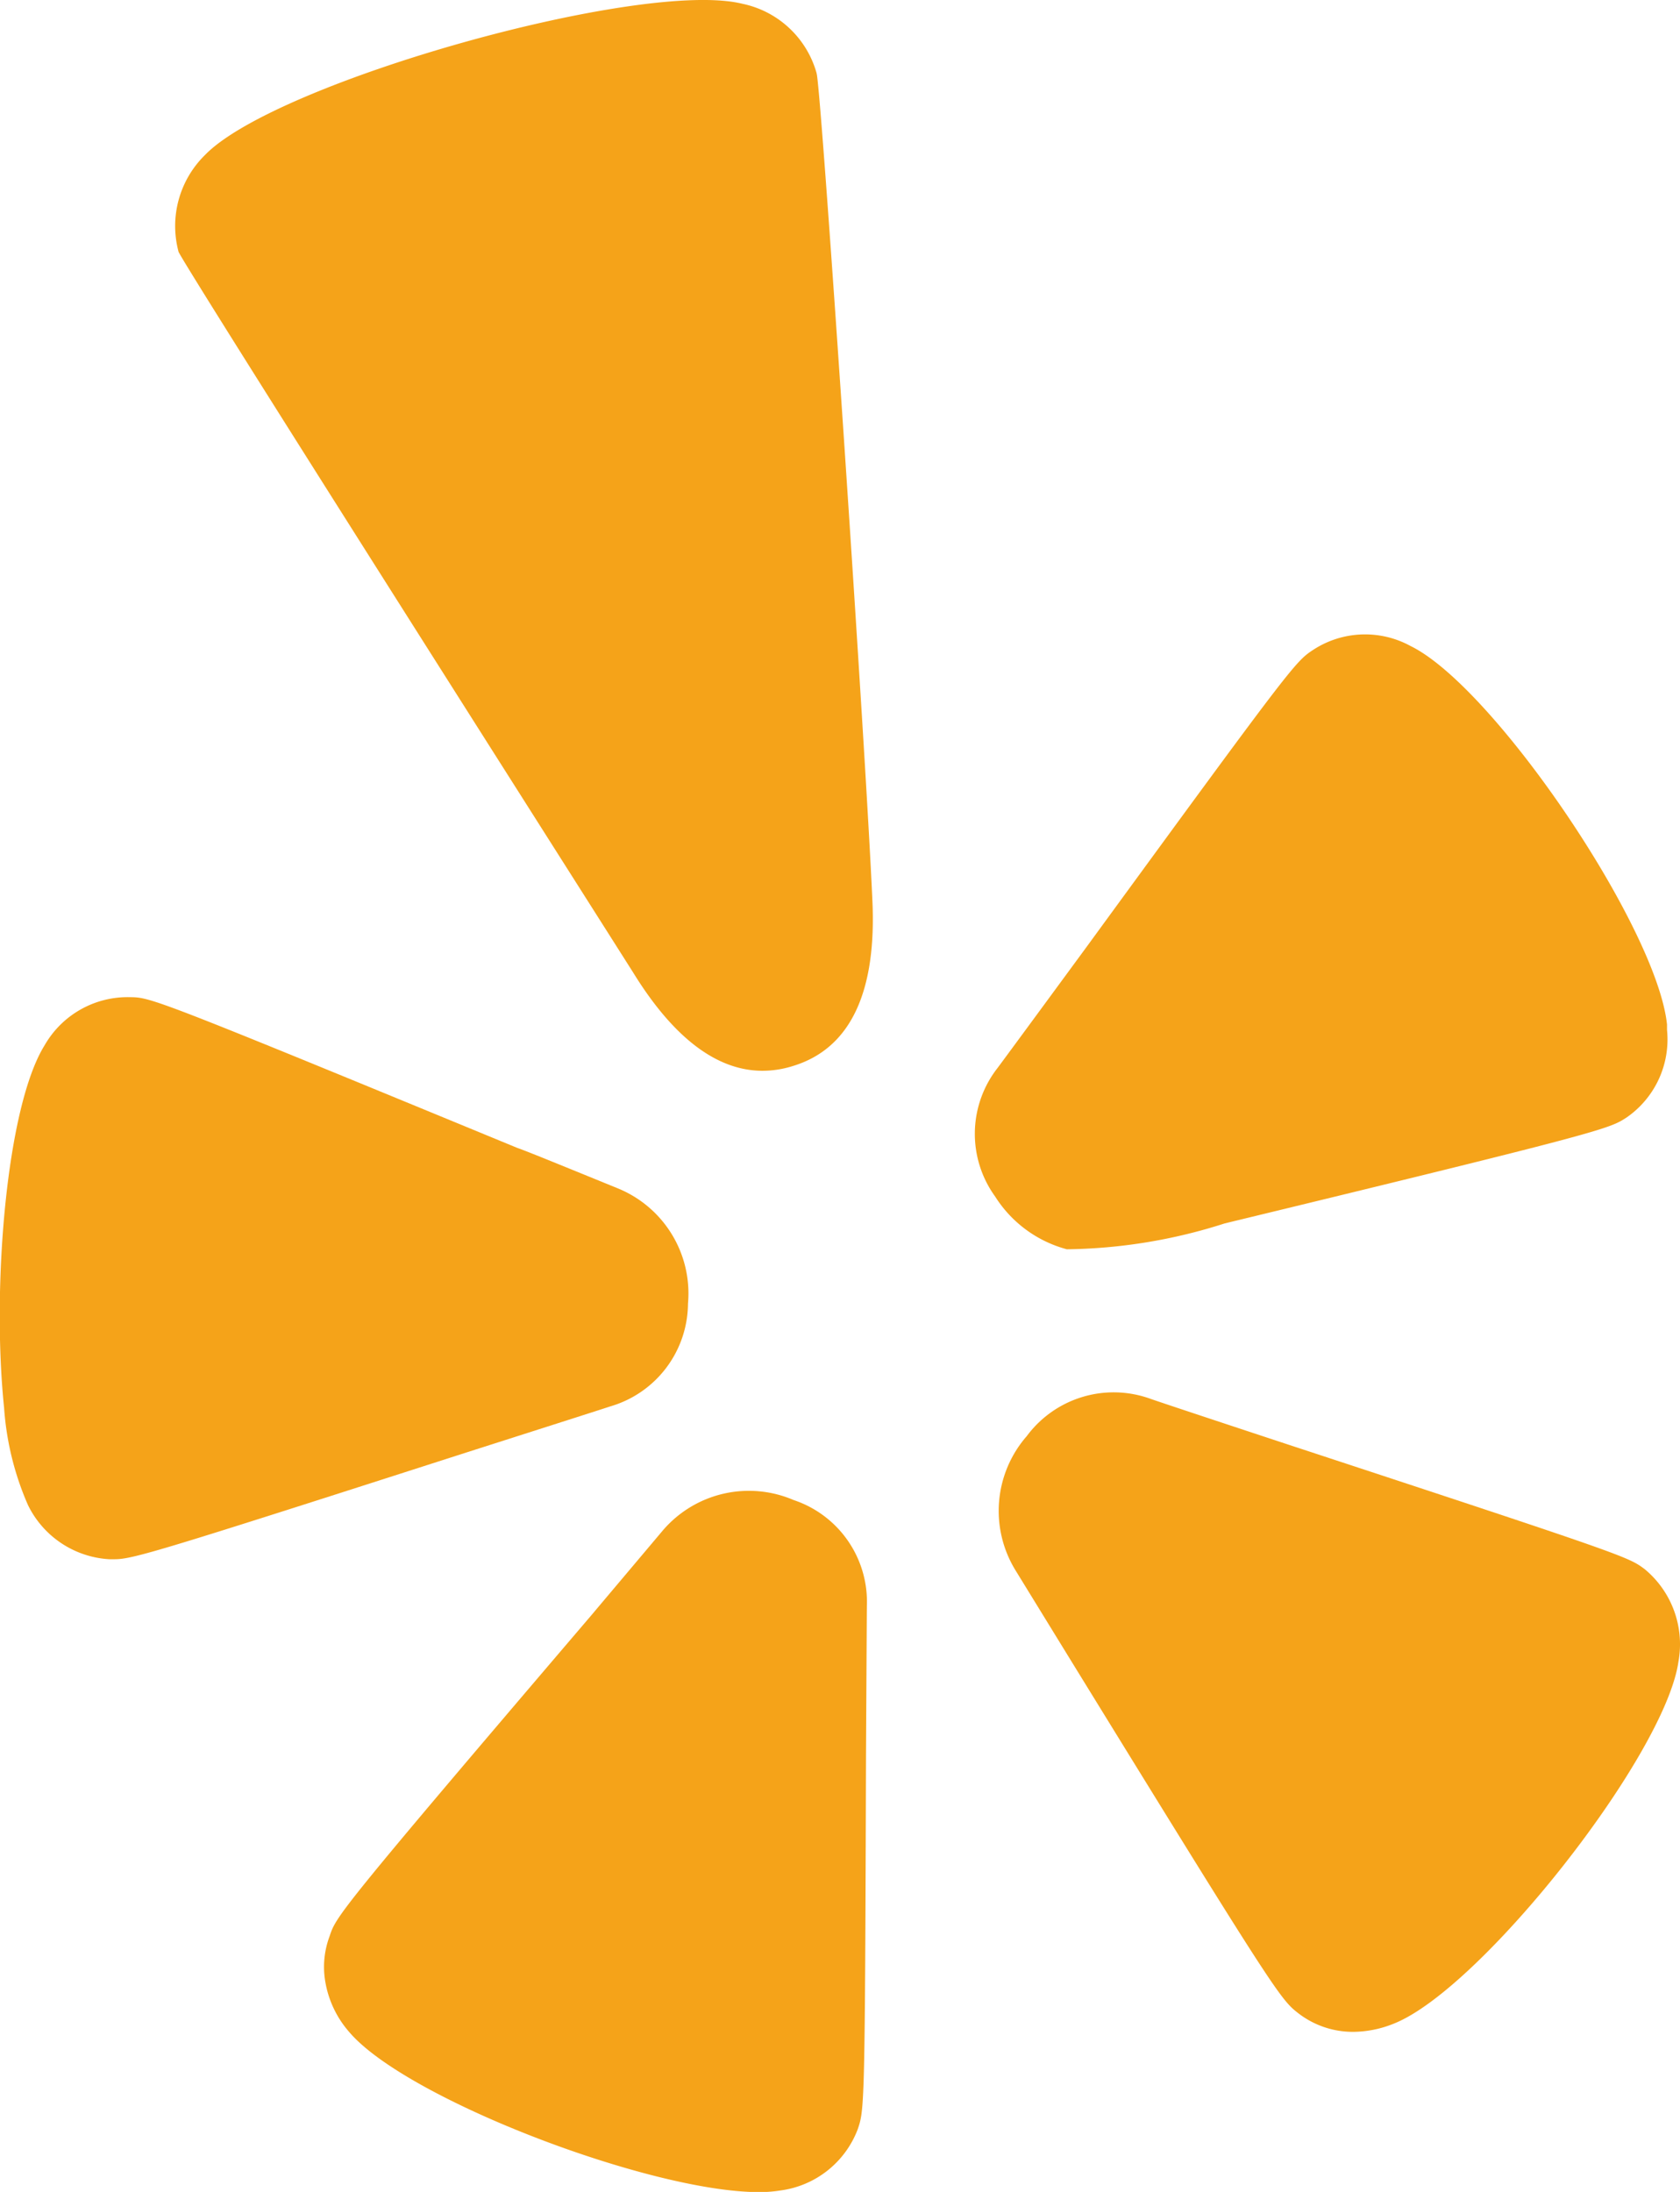 <svg xmlns="http://www.w3.org/2000/svg" width="23.037" height="30.048" viewBox="0 0 23.037 30.048">
  <g id="XMLID_2_" style="isolation: isolate">
    <path id="XMLID_7_" d="M9.971,33.072a1.325,1.325,0,0,0,1.116.744l.074,0c.252,0,.641-.12,4.834-1.467,1.452-.464,1.844-.589,1.961-.628a1.478,1.478,0,0,0,1.066-1.409,1.556,1.556,0,0,0-.952-1.576c-.932-.38-1.26-.514-1.392-.56l0,0c-5-2.061-5.02-2.062-5.308-2.065a1.311,1.311,0,0,0-1.17.659c-.525.844-.727,3.318-.556,4.969A4,4,0,0,0,9.971,33.072Z" transform="translate(-9.588 -12.441)" fill="#f5a319"/>
    <path id="XMLID_6_" d="M23.169,37.125a1.553,1.553,0,0,0-1.79.415s-.654.776-.887,1.052l-.084.1c-3.5,4.1-3.509,4.139-3.6,4.412a1.2,1.2,0,0,0-.07.55,1.4,1.4,0,0,0,.334.759c.775.921,4.131,2.2,5.622,2.2a1.827,1.827,0,0,0,.3-.023,1.318,1.318,0,0,0,1.055-.837c.093-.271.1-.293.114-5.118,0,0,.011-2,.012-2.06A1.47,1.47,0,0,0,23.169,37.125Z" transform="translate(-12.288 -16.562)" fill="#f5a319"/>
    <path id="XMLID_5_" d="M22.249,5.151l-.006-.026a1.339,1.339,0,0,0-1.014-.942c-1.375-.342-6.4,1.071-7.369,2.072a1.363,1.363,0,0,0-.363,1.33c.146.3,5.614,8.9,6.235,9.881.552.894,1.147,1.344,1.772,1.344a1.388,1.388,0,0,0,.422-.067c.781-.24,1.146-1.008,1.084-2.28C22.923,14.475,22.326,5.595,22.249,5.151Z" transform="translate(-11.048 -4.131)" fill="#f5a319"/>
    <path id="XMLID_4_" d="M32.346,26.546a1.674,1.674,0,0,1-.983-.723,1.465,1.465,0,0,1,.031-1.76c.054-.07,1.222-1.661,1.222-1.661,2.8-3.835,2.862-3.911,3.1-4.068a1.3,1.3,0,0,1,1.343-.058c1.142.557,3.377,3.854,3.517,5.189l0,.022v.052a1.3,1.3,0,0,1-.554,1.2c-.24.156-.29.188-5.513,1.453A7.341,7.341,0,0,1,32.346,26.546Z" transform="translate(-17.717 -9.42)" fill="#f5a319"/>
    <path id="XMLID_3_" d="M40.469,37.245c-.224-.168-.243-.181-4.836-1.691-.74-.244-1.87-.618-1.953-.649a1.483,1.483,0,0,0-1.686.516,1.557,1.557,0,0,0-.154,1.839l.781,1.271c2.733,4.439,2.85,4.608,3.083,4.79a1.223,1.223,0,0,0,.767.266,1.506,1.506,0,0,0,.56-.114c1.2-.479,3.718-3.678,3.9-4.963A1.336,1.336,0,0,0,40.469,37.245Z" transform="translate(-17.915 -15.733)" fill="#f5a319"/>
  </g>
</svg>
